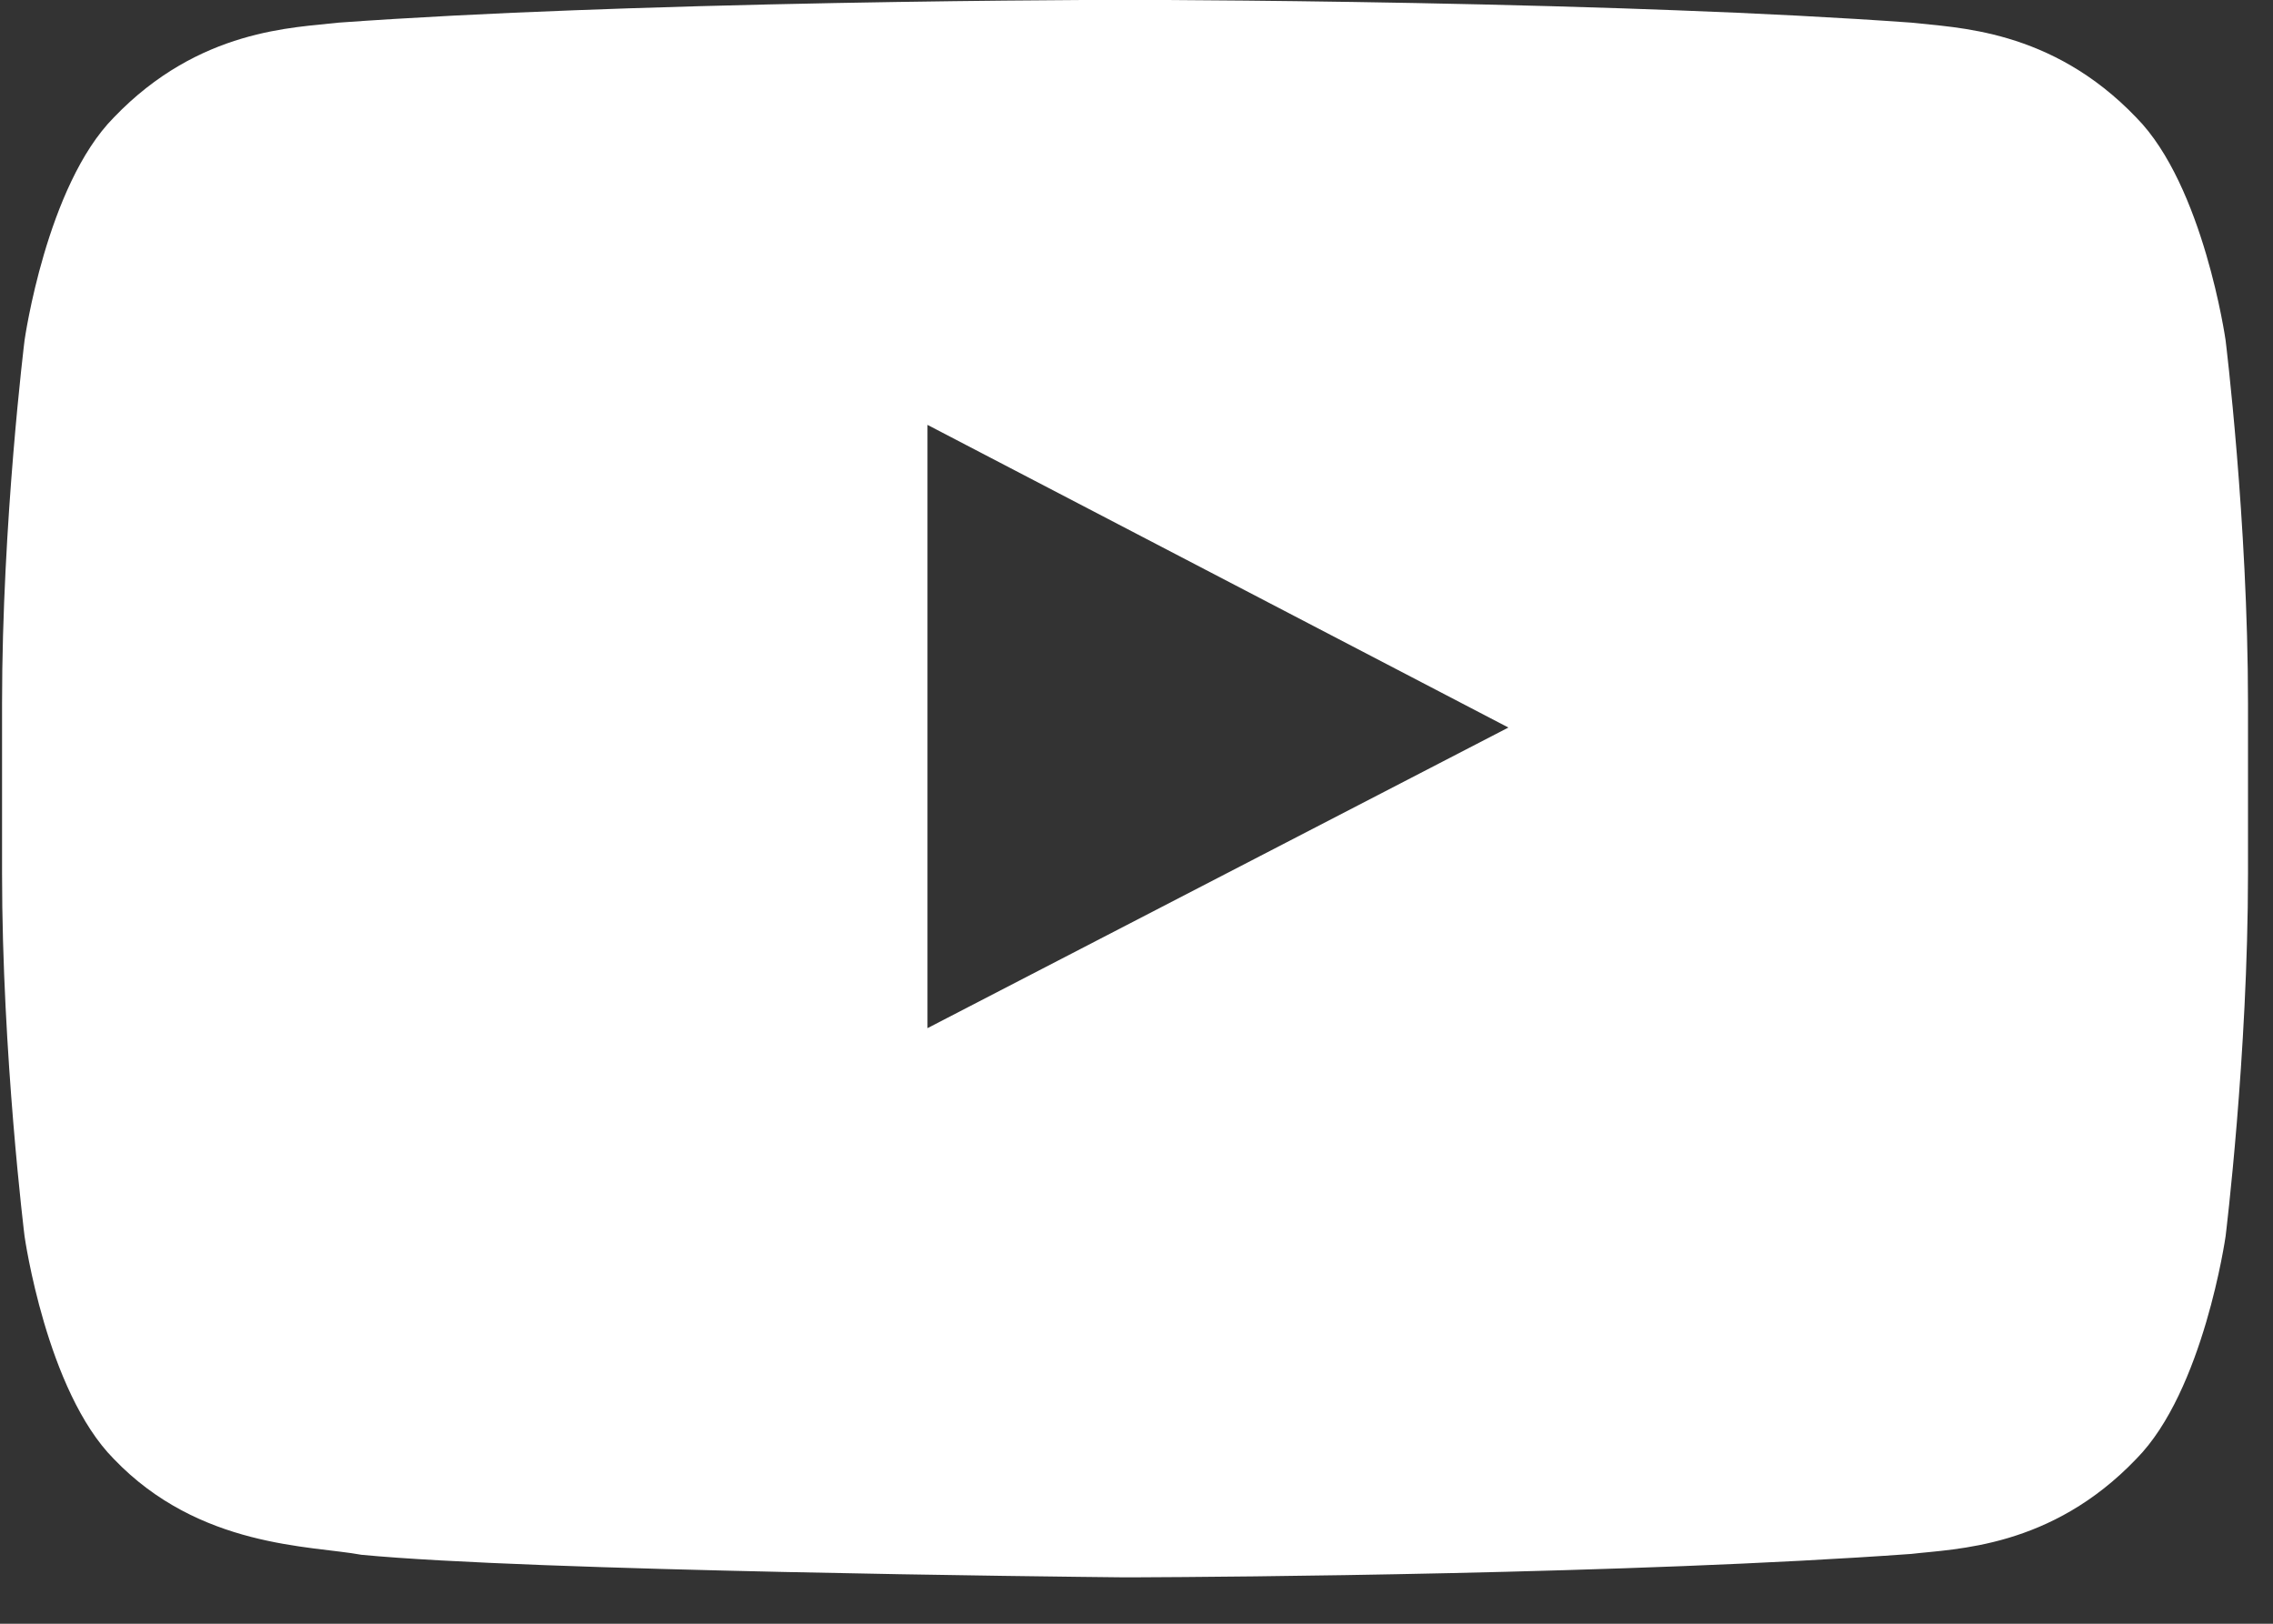 <?xml version="1.0" encoding="UTF-8"?>
<svg width="21px" height="15px" viewBox="0 0 21 15" version="1.1" xmlns="http://www.w3.org/2000/svg" xmlns:xlink="http://www.w3.org/1999/xlink">
    <rect x="0" y="0" width="21" height="15" fill="#333333" stroke="none"/>
    <title>Combined Shape</title>
    <g id="Desktop" stroke="none" stroke-width="1" fill="none" fill-rule="evenodd">
        <g id="Homepage-V.2-Copy" transform="translate(-1380, -31)" fill="#FFFFFF">
            <g id="Group-13-Copy" transform="translate(659, 13)">
                <g id="Group" transform="translate(629, 18)">
                    <path d="M102.786,0 C103.527,0.004 105.229,0.019 106.985,0.077 L107.487,0.095 C108.241,0.123 108.988,0.161 109.658,0.209 C110.063,0.257 110.948,0.261 111.737,1.086 C112.359,1.715 112.562,3.143 112.562,3.143 C112.562,3.143 112.769,4.82 112.769,6.496 L112.769,6.496 L112.769,8.068 C112.769,9.745 112.562,11.421 112.562,11.421 C112.562,11.421 112.359,12.849 111.737,13.477 C110.948,14.303 110.063,14.307 109.658,14.355 C107.052,14.543 103.273,14.568 102.526,14.571 L102.351,14.571 C101.837,14.566 96.912,14.514 95.339,14.363 C94.878,14.277 93.841,14.303 93.051,13.477 C92.429,12.849 92.227,11.421 92.227,11.421 C92.227,11.421 92.019,9.745 92.019,8.068 L92.019,8.068 L92.019,6.496 C92.019,4.82 92.227,3.143 92.227,3.143 C92.227,3.143 92.429,1.715 93.051,1.086 C93.841,0.261 94.725,0.257 95.13,0.209 C95.801,0.161 96.548,0.123 97.301,0.095 L97.804,0.077 C99.559,0.019 101.261,0.004 102.002,0 Z M100.569,3.925 L100.569,9.498 L105.936,6.721 L100.569,3.925 Z" id="Combined-Shape"></path>
                </g>
            </g>
        </g>
    </g>
</svg>